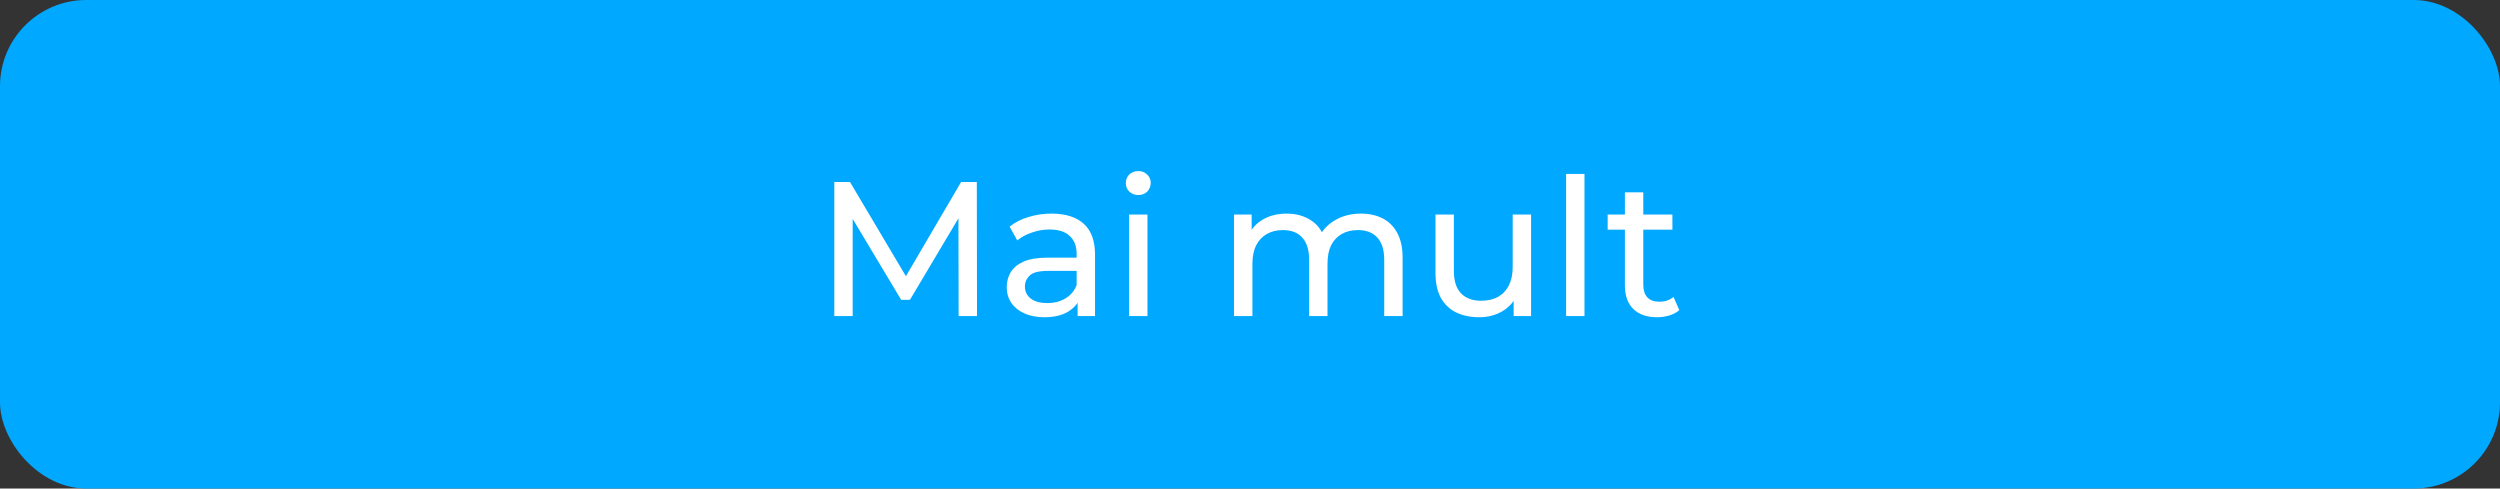 <?xml version="1.0" encoding="UTF-8"?> <svg xmlns="http://www.w3.org/2000/svg" width="261" height="51" viewBox="0 0 261 51" fill="none"><rect x="0" y="0" width="261" height="51" fill="#333333" stroke="none"/> <rect width="261" height="51" rx="9" fill="#00A8FF"></rect> <path d="M87.1 33V19H88.74L95.02 29.58H94.14L100.34 19H101.98L102 33H100.08L100.06 22.02H100.52L95 31.3H94.08L88.52 22.02H89.02V33H87.1ZM112.502 33V30.76L112.402 30.34V26.52C112.402 25.707 112.162 25.08 111.682 24.64C111.215 24.187 110.508 23.96 109.562 23.96C108.935 23.96 108.322 24.067 107.722 24.28C107.122 24.48 106.615 24.753 106.202 25.1L105.402 23.66C105.948 23.22 106.602 22.887 107.362 22.66C108.135 22.42 108.942 22.3 109.782 22.3C111.235 22.3 112.355 22.653 113.142 23.36C113.928 24.067 114.322 25.147 114.322 26.6V33H112.502ZM109.022 33.12C108.235 33.12 107.542 32.987 106.942 32.72C106.355 32.453 105.902 32.087 105.582 31.62C105.262 31.14 105.102 30.6 105.102 30C105.102 29.427 105.235 28.907 105.502 28.44C105.782 27.973 106.228 27.6 106.842 27.32C107.468 27.04 108.308 26.9 109.362 26.9H112.722V28.28H109.442C108.482 28.28 107.835 28.44 107.502 28.76C107.168 29.08 107.002 29.467 107.002 29.92C107.002 30.44 107.208 30.86 107.622 31.18C108.035 31.487 108.608 31.64 109.342 31.64C110.062 31.64 110.688 31.48 111.222 31.16C111.768 30.84 112.162 30.373 112.402 29.76L112.782 31.08C112.528 31.707 112.082 32.207 111.442 32.58C110.802 32.94 109.995 33.12 109.022 33.12ZM117.875 33V22.4H119.795V33H117.875ZM118.835 20.36C118.461 20.36 118.148 20.24 117.895 20C117.655 19.76 117.535 19.467 117.535 19.12C117.535 18.76 117.655 18.46 117.895 18.22C118.148 17.98 118.461 17.86 118.835 17.86C119.208 17.86 119.515 17.98 119.755 18.22C120.008 18.447 120.135 18.733 120.135 19.08C120.135 19.44 120.015 19.747 119.775 20C119.535 20.24 119.221 20.36 118.835 20.36ZM142.092 22.3C142.945 22.3 143.698 22.467 144.352 22.8C145.005 23.133 145.512 23.64 145.872 24.32C146.245 25 146.432 25.86 146.432 26.9V33H144.512V27.12C144.512 26.093 144.272 25.32 143.792 24.8C143.312 24.28 142.638 24.02 141.772 24.02C141.132 24.02 140.572 24.153 140.092 24.42C139.612 24.687 139.238 25.08 138.972 25.6C138.718 26.12 138.592 26.767 138.592 27.54V33H136.672V27.12C136.672 26.093 136.432 25.32 135.952 24.8C135.485 24.28 134.812 24.02 133.932 24.02C133.305 24.02 132.752 24.153 132.272 24.42C131.792 24.687 131.418 25.08 131.152 25.6C130.885 26.12 130.752 26.767 130.752 27.54V33H128.832V22.4H130.672V25.22L130.372 24.5C130.705 23.807 131.218 23.267 131.912 22.88C132.605 22.493 133.412 22.3 134.332 22.3C135.345 22.3 136.218 22.553 136.952 23.06C137.685 23.553 138.165 24.307 138.392 25.32L137.612 25C137.932 24.187 138.492 23.533 139.292 23.04C140.092 22.547 141.025 22.3 142.092 22.3ZM154.425 33.12C153.518 33.12 152.718 32.953 152.025 32.62C151.345 32.287 150.811 31.78 150.425 31.1C150.051 30.407 149.865 29.54 149.865 28.5V22.4H151.785V28.28C151.785 29.32 152.031 30.1 152.525 30.62C153.031 31.14 153.738 31.4 154.645 31.4C155.311 31.4 155.891 31.267 156.385 31C156.878 30.72 157.258 30.32 157.525 29.8C157.791 29.267 157.925 28.627 157.925 27.88V22.4H159.845V33H158.025V30.14L158.325 30.9C157.978 31.607 157.458 32.153 156.765 32.54C156.071 32.927 155.291 33.12 154.425 33.12ZM163.5 33V18.16H165.42V33H163.5ZM172.999 33.12C171.932 33.12 171.106 32.833 170.519 32.26C169.932 31.687 169.639 30.867 169.639 29.8V20.08H171.559V29.72C171.559 30.293 171.699 30.733 171.979 31.04C172.272 31.347 172.686 31.5 173.219 31.5C173.819 31.5 174.319 31.333 174.719 31L175.319 32.38C175.026 32.633 174.672 32.82 174.259 32.94C173.859 33.06 173.439 33.12 172.999 33.12ZM167.839 23.98V22.4H174.599V23.98H167.839Z" fill="white"></path> </svg> 